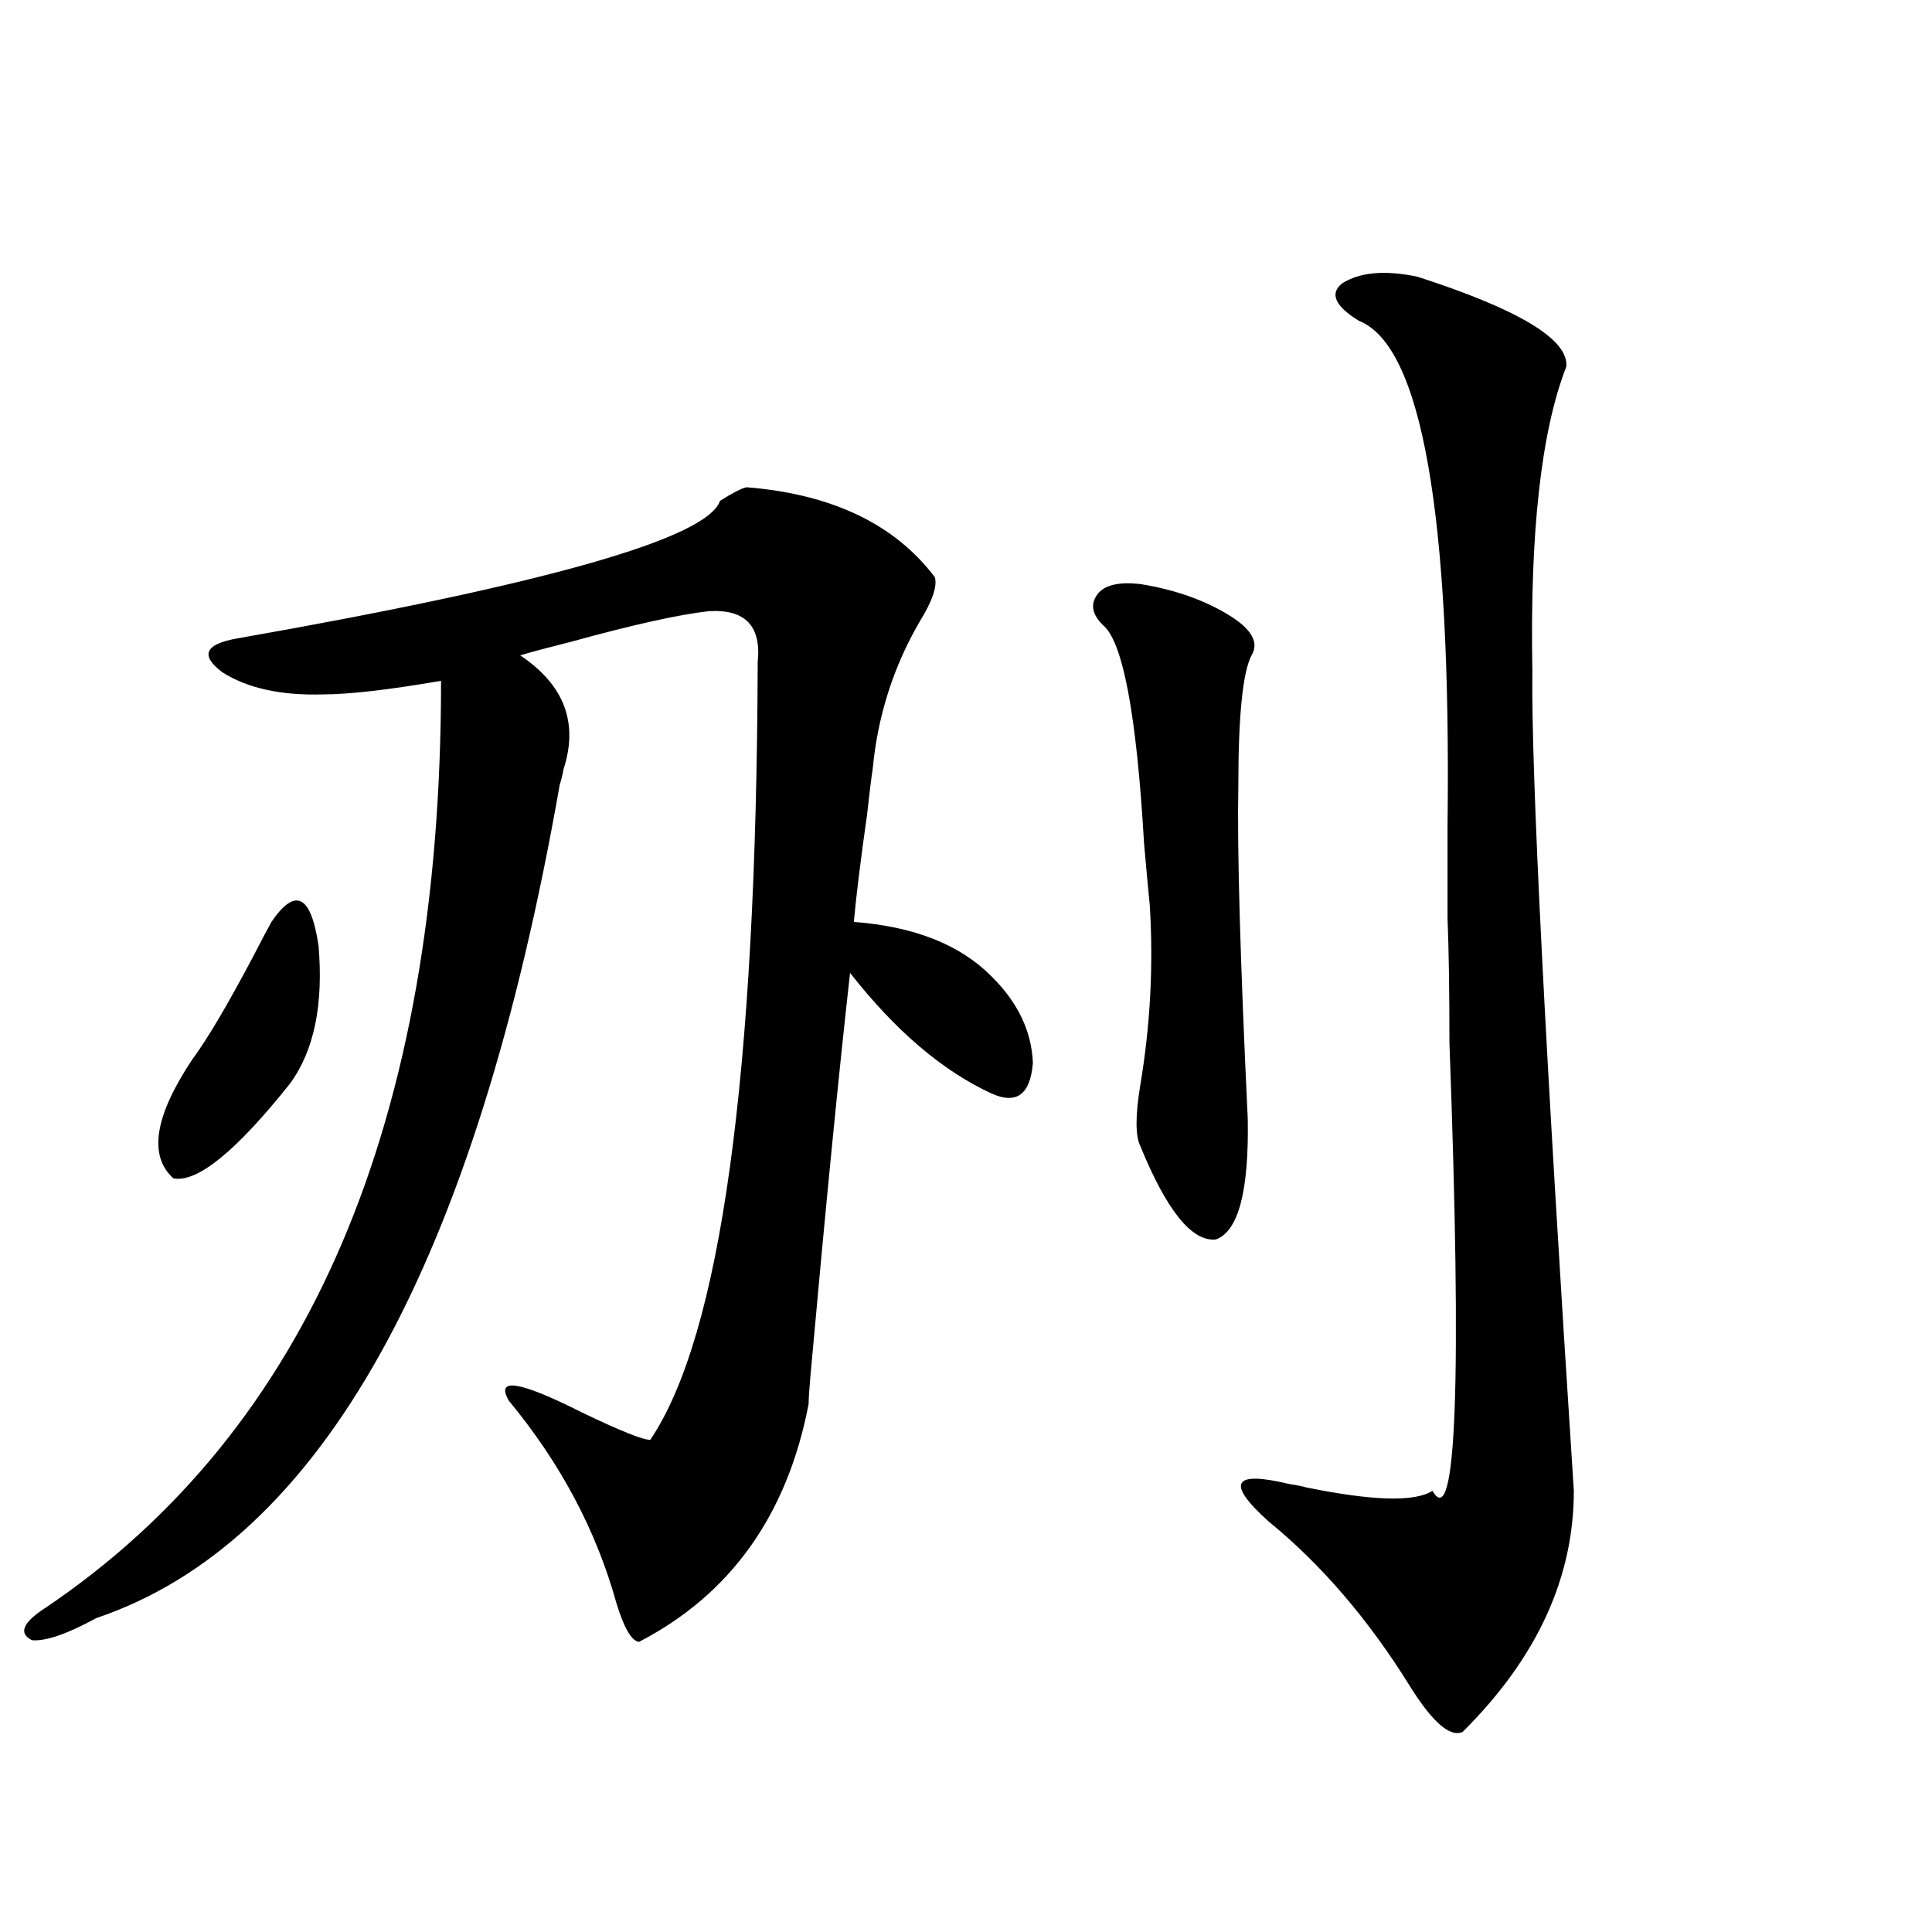 <?xml version="1.0" encoding="utf-8"?>
<!-- Generator: Adobe Illustrator 16.0.0, SVG Export Plug-In . SVG Version: 6.00 Build 0)  -->
<!DOCTYPE svg PUBLIC "-//W3C//DTD SVG 1.1//EN" "http://www.w3.org/Graphics/SVG/1.1/DTD/svg11.dtd">
<svg version="1.1" id="图层_1" xmlns="http://www.w3.org/2000/svg" xmlns:xlink="http://www.w3.org/1999/xlink" x="0px" y="0px"
	 width="1000px" height="1000px" viewBox="0 0 1000 1000" enable-background="new 0 0 1000 1000" xml:space="preserve">
<path d="M386.333,252.199c44.221,3.516,76.736,19.048,97.559,46.582c1.296,4.697-1.311,12.305-7.805,22.852
	c-13.658,23.442-21.798,48.931-24.39,76.465c-0.656,4.106-1.631,12.017-2.927,23.73c-3.262,22.852-5.533,41.309-6.829,55.371
	c31.219,2.349,54.953,11.729,71.218,28.125c13.658,13.486,20.807,28.428,21.463,44.824c-1.311,16.411-8.46,21.685-21.463,15.82
	c-25.365-11.714-49.755-32.52-73.169-62.402c-5.854,52.158-12.683,121.592-20.487,208.301c-0.656,7.622-0.976,12.607-0.976,14.941
	c-11.067,57.432-40.334,98.438-87.803,123.047c-3.902-0.59-7.805-7.333-11.707-20.215c-10.411-37.49-28.948-72.358-55.608-104.59
	c-7.165-12.305,5.518-10.244,38.048,6.152c19.512,9.38,31.219,14.063,35.121,14.063c36.417-53.901,54.953-188.086,55.608-402.539
	c1.951-18.745-6.509-27.534-25.365-26.367c-15.609,1.758-39.359,7.031-71.218,15.82c-11.707,2.939-20.487,5.273-26.341,7.031
	c22.759,15.244,30.243,34.868,22.438,58.887c-0.656,3.516-1.311,6.152-1.951,7.91C246.168,654.45,166.17,798.303,49.755,837.551
	c-14.969,8.199-26.021,12.003-33.17,11.426c-7.165-3.516-4.878-9.091,6.829-16.699c136.582-91.982,204.873-251.943,204.873-479.883
	c-27.316,4.697-47.804,7.031-61.462,7.031c-21.463,0.591-38.703-3.213-51.706-11.426c-11.707-8.789-9.116-14.639,7.805-17.578
	c159.996-28.125,243.241-51.855,249.75-71.191C379.168,255.139,383.726,252.79,386.333,252.199z M140.485,477.199
	c12.347-18.154,20.487-14.063,24.39,12.305c2.591,30.474-2.287,54.204-14.634,71.191c-27.972,35.156-48.139,51.567-60.486,49.219
	c-13.018-11.714-9.756-32.217,9.756-61.523c7.805-10.547,18.201-28.125,31.219-52.734
	C135.271,486.867,138.534,480.715,140.485,477.199z M590.23,302.297c18.201,2.939,33.81,8.501,46.828,16.699
	c11.052,7.031,14.634,13.774,10.731,20.215c-4.558,8.789-6.829,31.353-6.829,67.676c-0.656,32.822,0.976,90.239,4.878,172.266
	c0.64,37.505-4.878,58.311-16.585,62.402c-12.363,1.182-25.365-14.941-39.023-48.34c-2.607-5.273-2.607-15.82,0-31.641
	c5.198-31.05,6.829-62.1,4.878-93.164c-0.656-6.44-1.631-16.987-2.927-31.641c-3.902-67.373-11.067-105.166-21.463-113.379
	c-5.854-5.85-6.509-11.426-1.951-16.699C572.669,302.6,579.819,301.13,590.23,302.297z M733.641,143.215
	c52.682,17.002,78.367,32.52,77.071,46.582c-13.018,33.398-18.871,85.845-17.561,157.324
	c-0.656,52.158,6.494,193.662,21.463,424.512c0,45.127-19.192,86.71-57.56,124.805c-6.509,2.926-15.609-4.984-27.316-23.73
	c-21.463-34.579-45.853-62.979-73.169-85.254c-22.118-19.912-18.536-26.367,10.731-19.336c3.902,0.591,6.829,1.182,8.78,1.758
	c34.466,7.031,56.249,7.622,65.364,1.758c12.347,21.685,15.274-55.659,8.78-232.031c0-26.943-0.335-48.34-0.976-64.16
	c0-10.547,0-26.655,0-48.34c1.951-161.128-13.338-248.14-45.853-261.035c-12.363-7.607-15.289-14.063-8.78-19.336
	C703.718,140.881,716.721,139.699,733.641,143.215z"/>
</svg>
